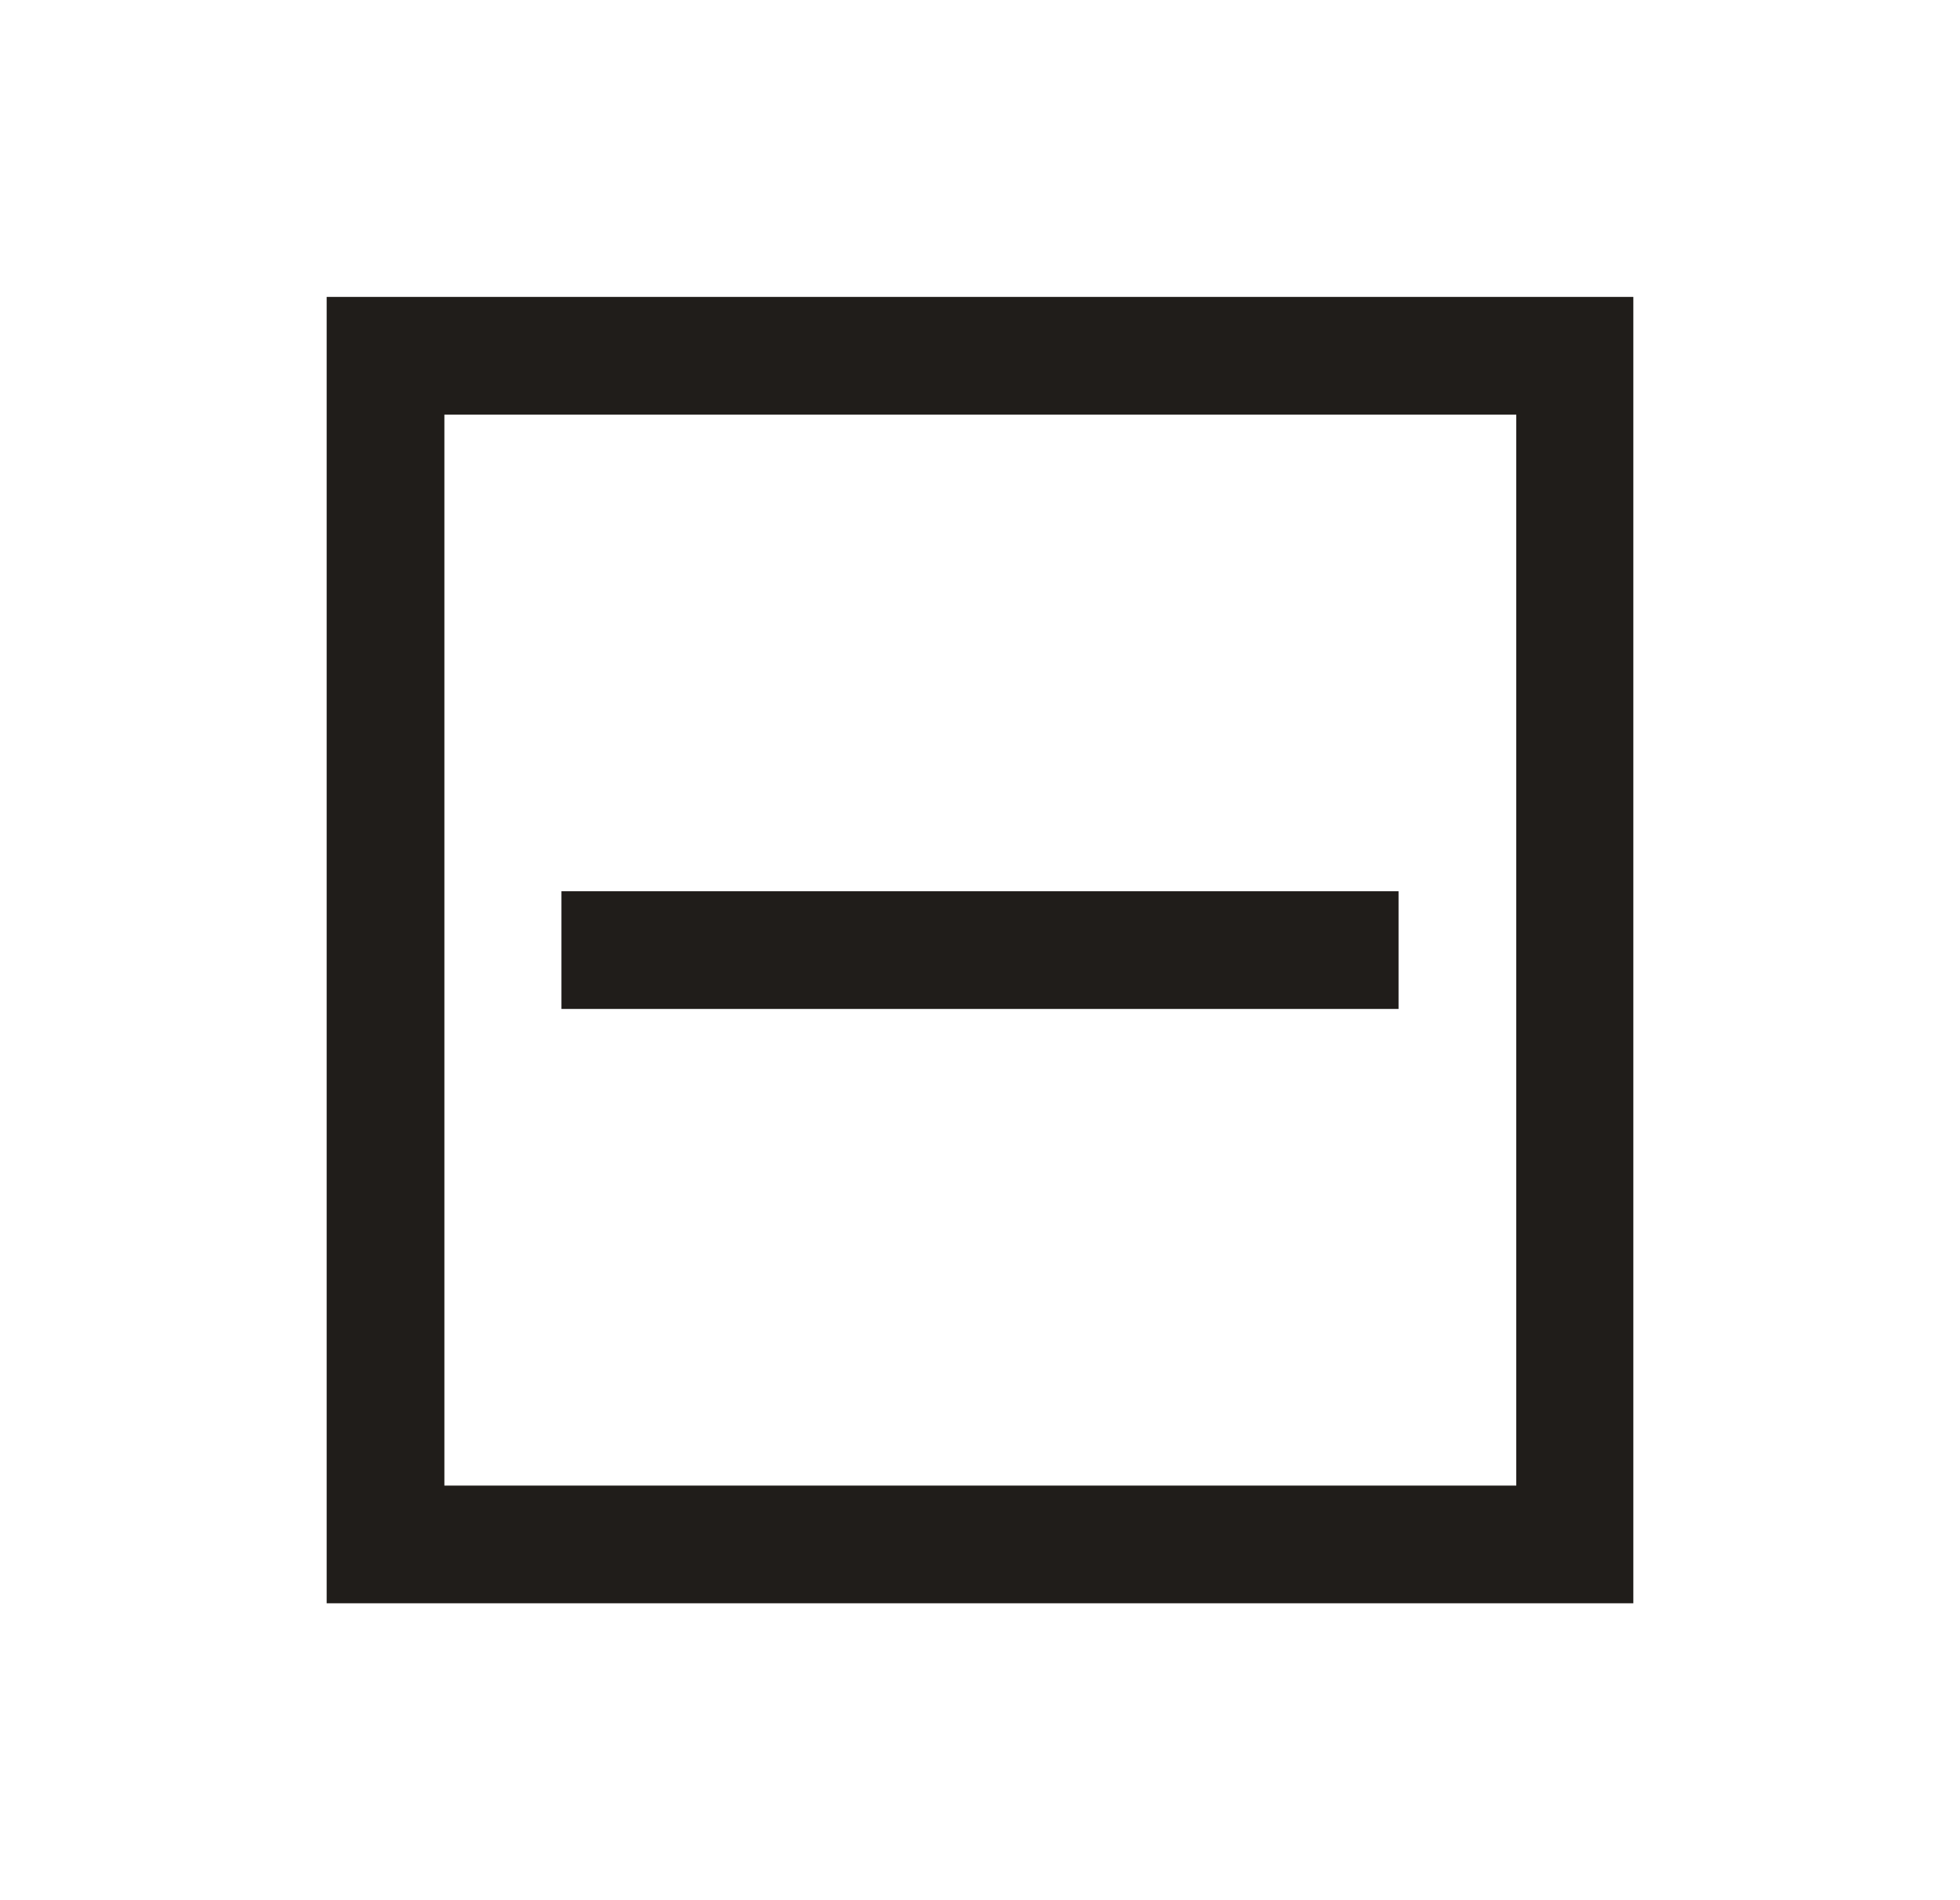 <svg width="33" height="32" viewBox="0 0 33 32" fill="none" xmlns="http://www.w3.org/2000/svg">
<path d="M5.5 5V27H27.5V5H5.5ZM7.482 6.982H25.529V25.018H7.482V6.982ZM9.464 16.991H23.547V15.009H9.453V16.991H9.464Z" fill="#201D1A"/>
</svg>
